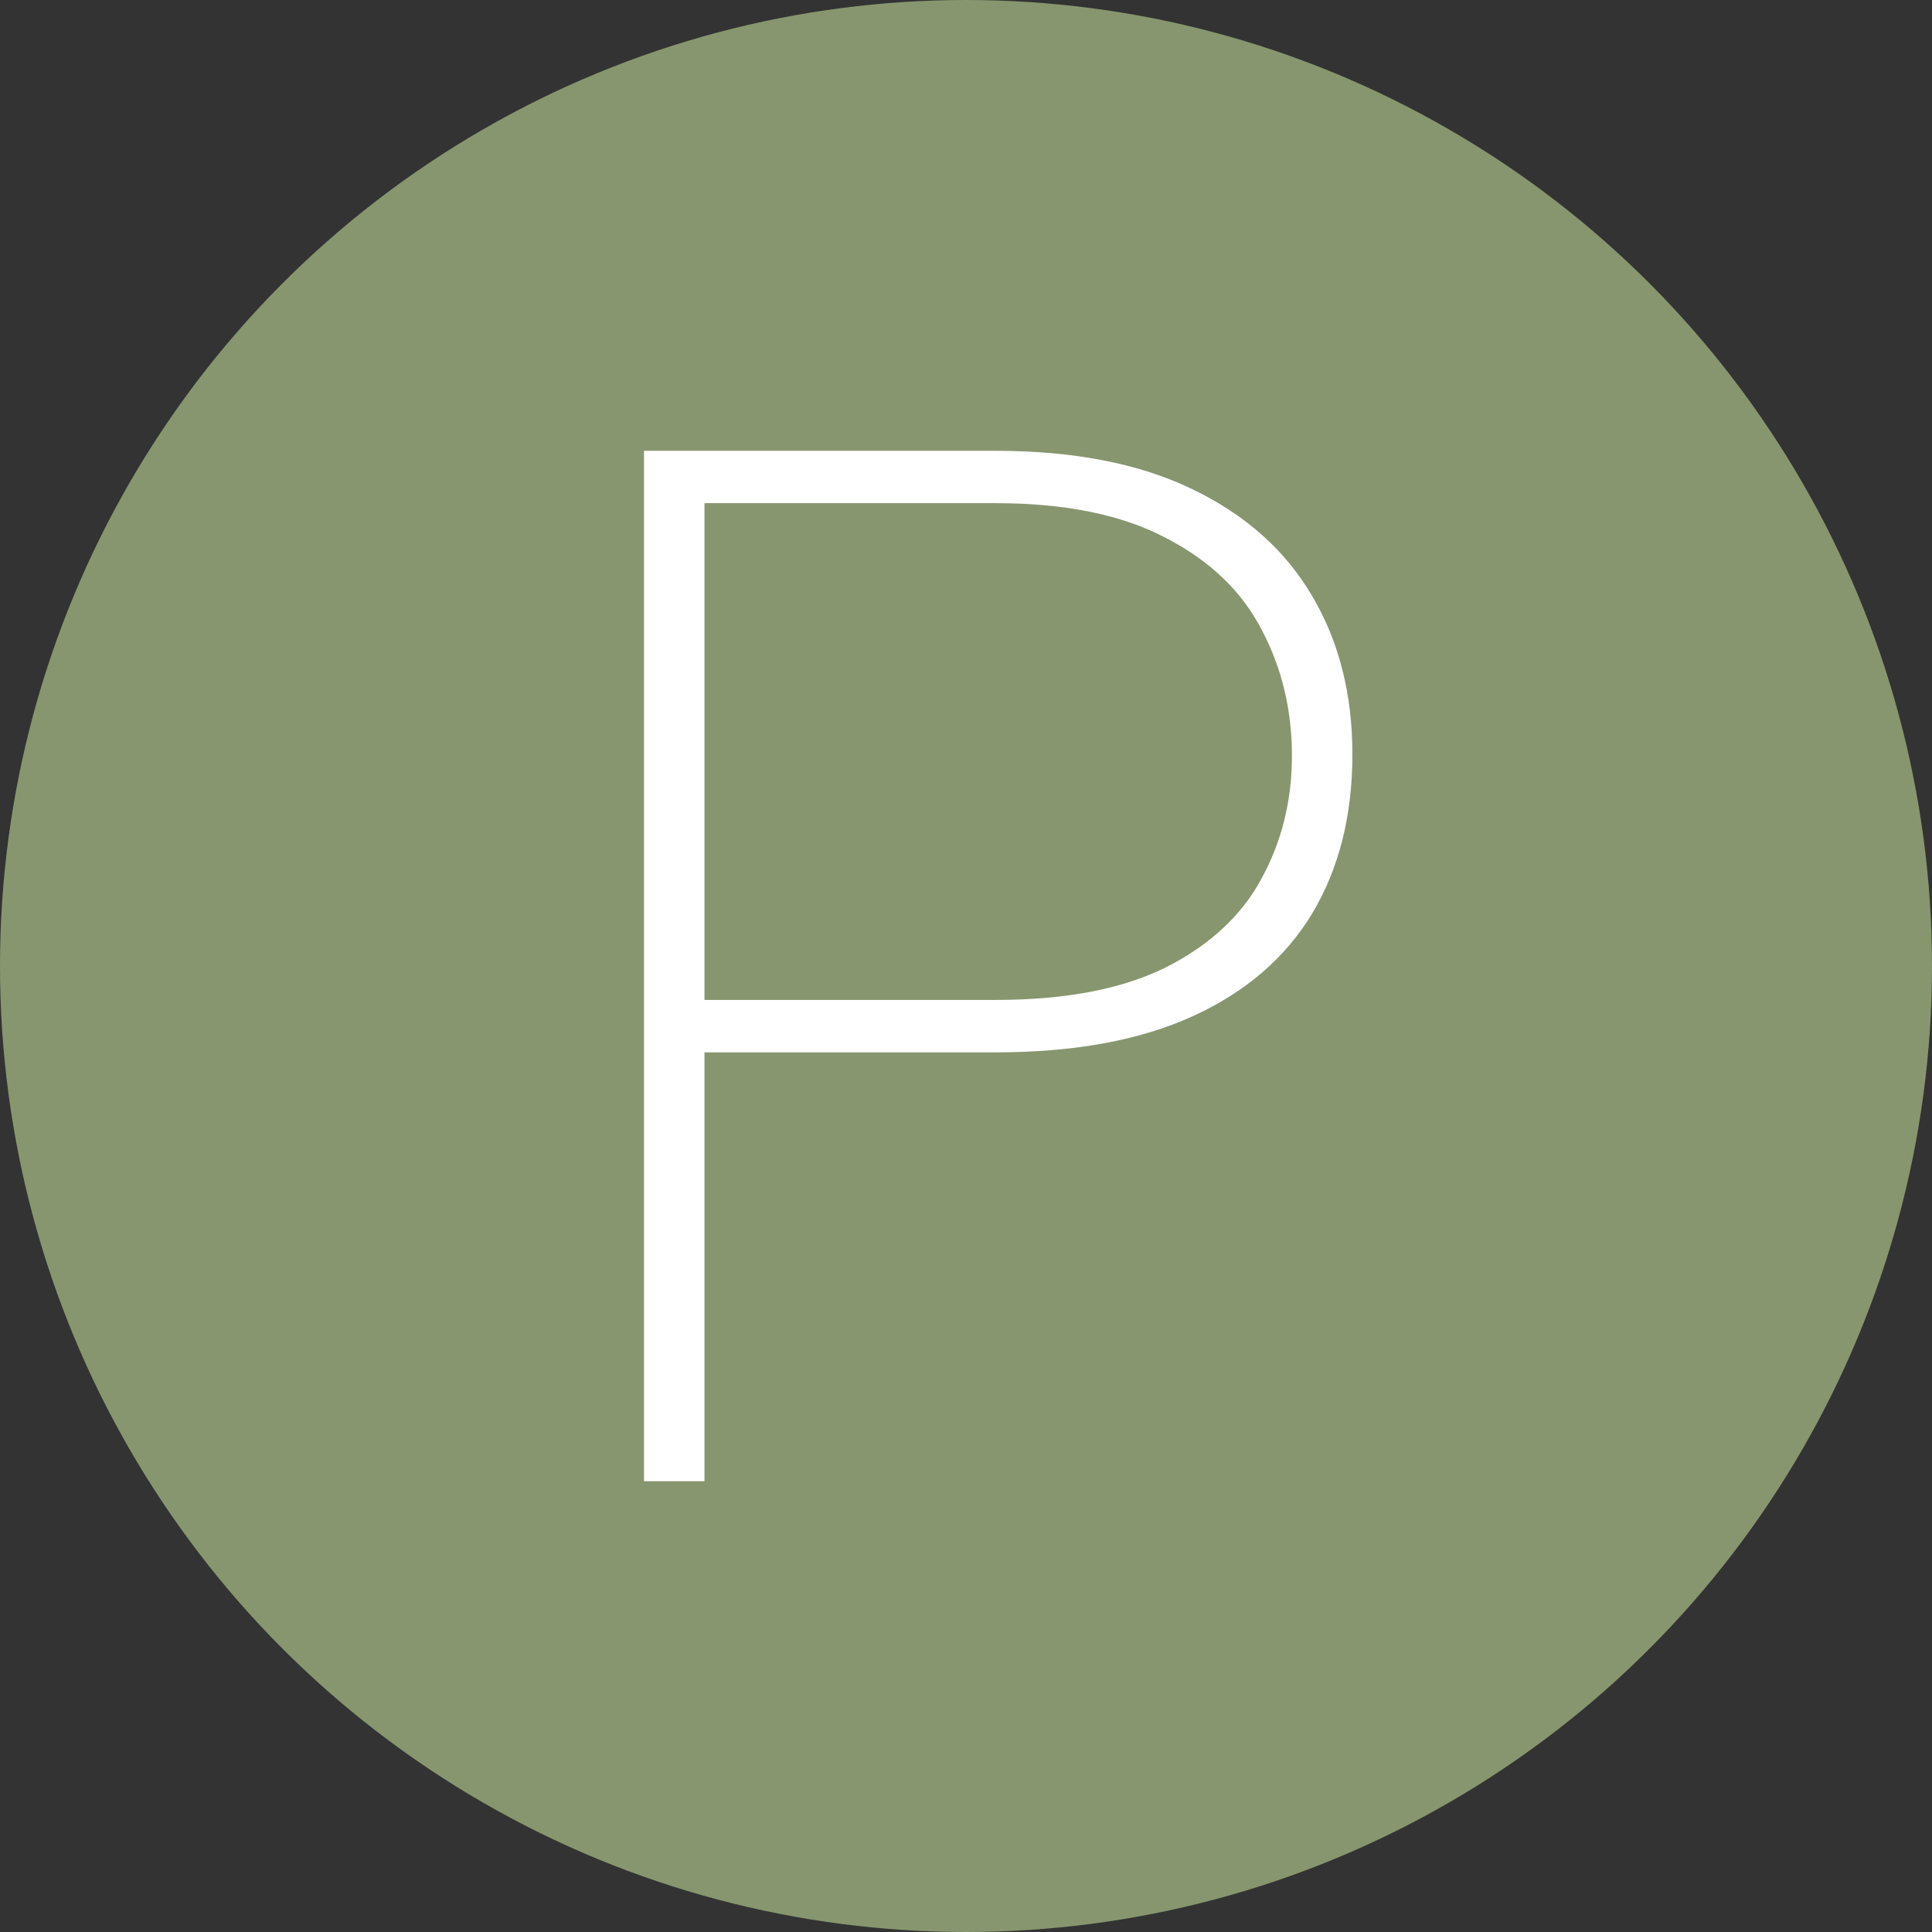 <svg width="30" height="30" viewBox="0 0 30 30" fill="none" xmlns="http://www.w3.org/2000/svg">
<rect x="0" y="0" width="30" height="30" fill="#333333" stroke="none"/>
<g id="Group 27">
<circle id="Ellipse 7" cx="15" cy="15" r="15" fill="#87966E"/>
<path id="P" d="M15.459 16.341H10.452V15.527H15.459C16.541 15.527 17.422 15.359 18.102 15.022C18.782 14.678 19.277 14.22 19.586 13.648C19.903 13.07 20.061 12.432 20.061 11.736C20.061 11.018 19.903 10.363 19.586 9.769C19.277 9.176 18.782 8.703 18.102 8.352C17.422 7.993 16.541 7.813 15.459 7.813H10.939V23H10V7H15.459C16.673 7 17.689 7.198 18.508 7.593C19.335 7.989 19.957 8.542 20.374 9.253C20.791 9.956 21 10.777 21 11.714C21 12.667 20.791 13.491 20.374 14.187C19.957 14.876 19.339 15.407 18.52 15.78C17.7 16.154 16.68 16.341 15.459 16.341Z" fill="white"/>
</g>
</svg>
